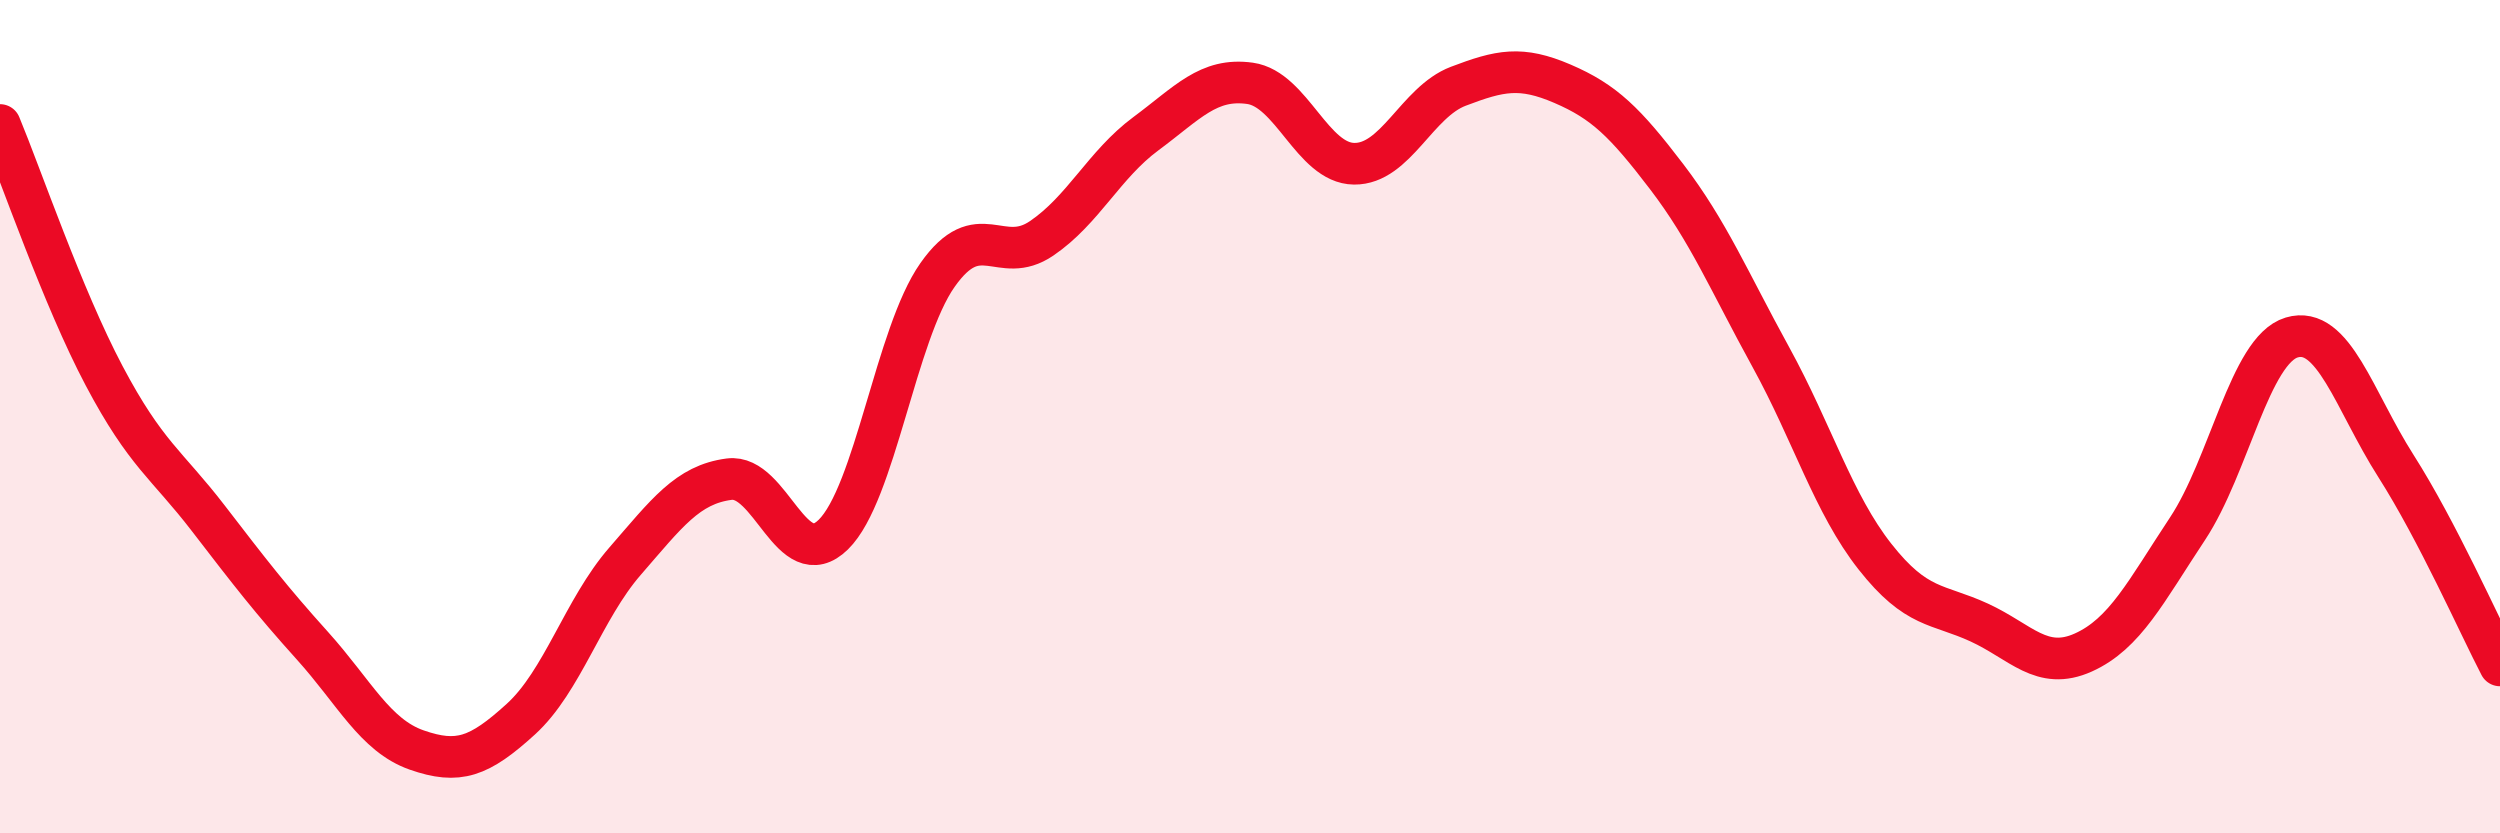 
    <svg width="60" height="20" viewBox="0 0 60 20" xmlns="http://www.w3.org/2000/svg">
      <path
        d="M 0,3 C 0.5,4.2 1.5,7.13 2.5,9.02 C 3.5,10.91 4,11.14 5,12.44 C 6,13.74 6.5,14.39 7.5,15.5 C 8.5,16.61 9,17.65 10,18 C 11,18.35 11.5,18.17 12.5,17.26 C 13.5,16.35 14,14.62 15,13.47 C 16,12.32 16.5,11.63 17.5,11.5 C 18.5,11.37 19,13.81 20,12.83 C 21,11.85 21.5,8.02 22.5,6.6 C 23.5,5.18 24,6.4 25,5.72 C 26,5.04 26.5,3.95 27.5,3.21 C 28.5,2.47 29,1.86 30,2 C 31,2.14 31.5,3.92 32.5,3.93 C 33.5,3.94 34,2.45 35,2.07 C 36,1.69 36.5,1.58 37.5,2.01 C 38.5,2.44 39,2.93 40,4.24 C 41,5.55 41.5,6.75 42.5,8.57 C 43.5,10.39 44,12.09 45,13.36 C 46,14.63 46.5,14.48 47.5,14.94 C 48.5,15.4 49,16.11 50,15.66 C 51,15.21 51.5,14.2 52.5,12.69 C 53.5,11.18 54,8.4 55,8.1 C 56,7.8 56.5,9.61 57.5,11.18 C 58.5,12.75 59.5,15.01 60,15.97L60 20L0 20Z"
        fill="#EB0A25"
        opacity="0.1"
        stroke-linecap="round"
        stroke-linejoin="round"
      />
      <path
        d="M 0,3 C 0.5,4.2 1.5,7.13 2.5,9.02 C 3.5,10.91 4,11.14 5,12.44 C 6,13.74 6.5,14.39 7.5,15.5 C 8.5,16.61 9,17.65 10,18 C 11,18.35 11.5,18.17 12.5,17.26 C 13.5,16.35 14,14.62 15,13.47 C 16,12.32 16.5,11.63 17.5,11.5 C 18.5,11.37 19,13.81 20,12.83 C 21,11.85 21.5,8.02 22.5,6.6 C 23.5,5.18 24,6.4 25,5.72 C 26,5.04 26.5,3.95 27.5,3.21 C 28.5,2.47 29,1.86 30,2 C 31,2.14 31.5,3.92 32.5,3.93 C 33.5,3.94 34,2.45 35,2.07 C 36,1.69 36.5,1.58 37.5,2.01 C 38.5,2.44 39,2.93 40,4.24 C 41,5.55 41.5,6.75 42.5,8.57 C 43.5,10.39 44,12.09 45,13.36 C 46,14.63 46.5,14.48 47.5,14.94 C 48.5,15.4 49,16.11 50,15.66 C 51,15.21 51.5,14.2 52.5,12.69 C 53.5,11.18 54,8.4 55,8.1 C 56,7.8 56.5,9.61 57.5,11.18 C 58.5,12.75 59.5,15.01 60,15.97"
        stroke="#EB0A25"
        stroke-width="1"
        fill="none"
        stroke-linecap="round"
        stroke-linejoin="round"
      />
    </svg>
  